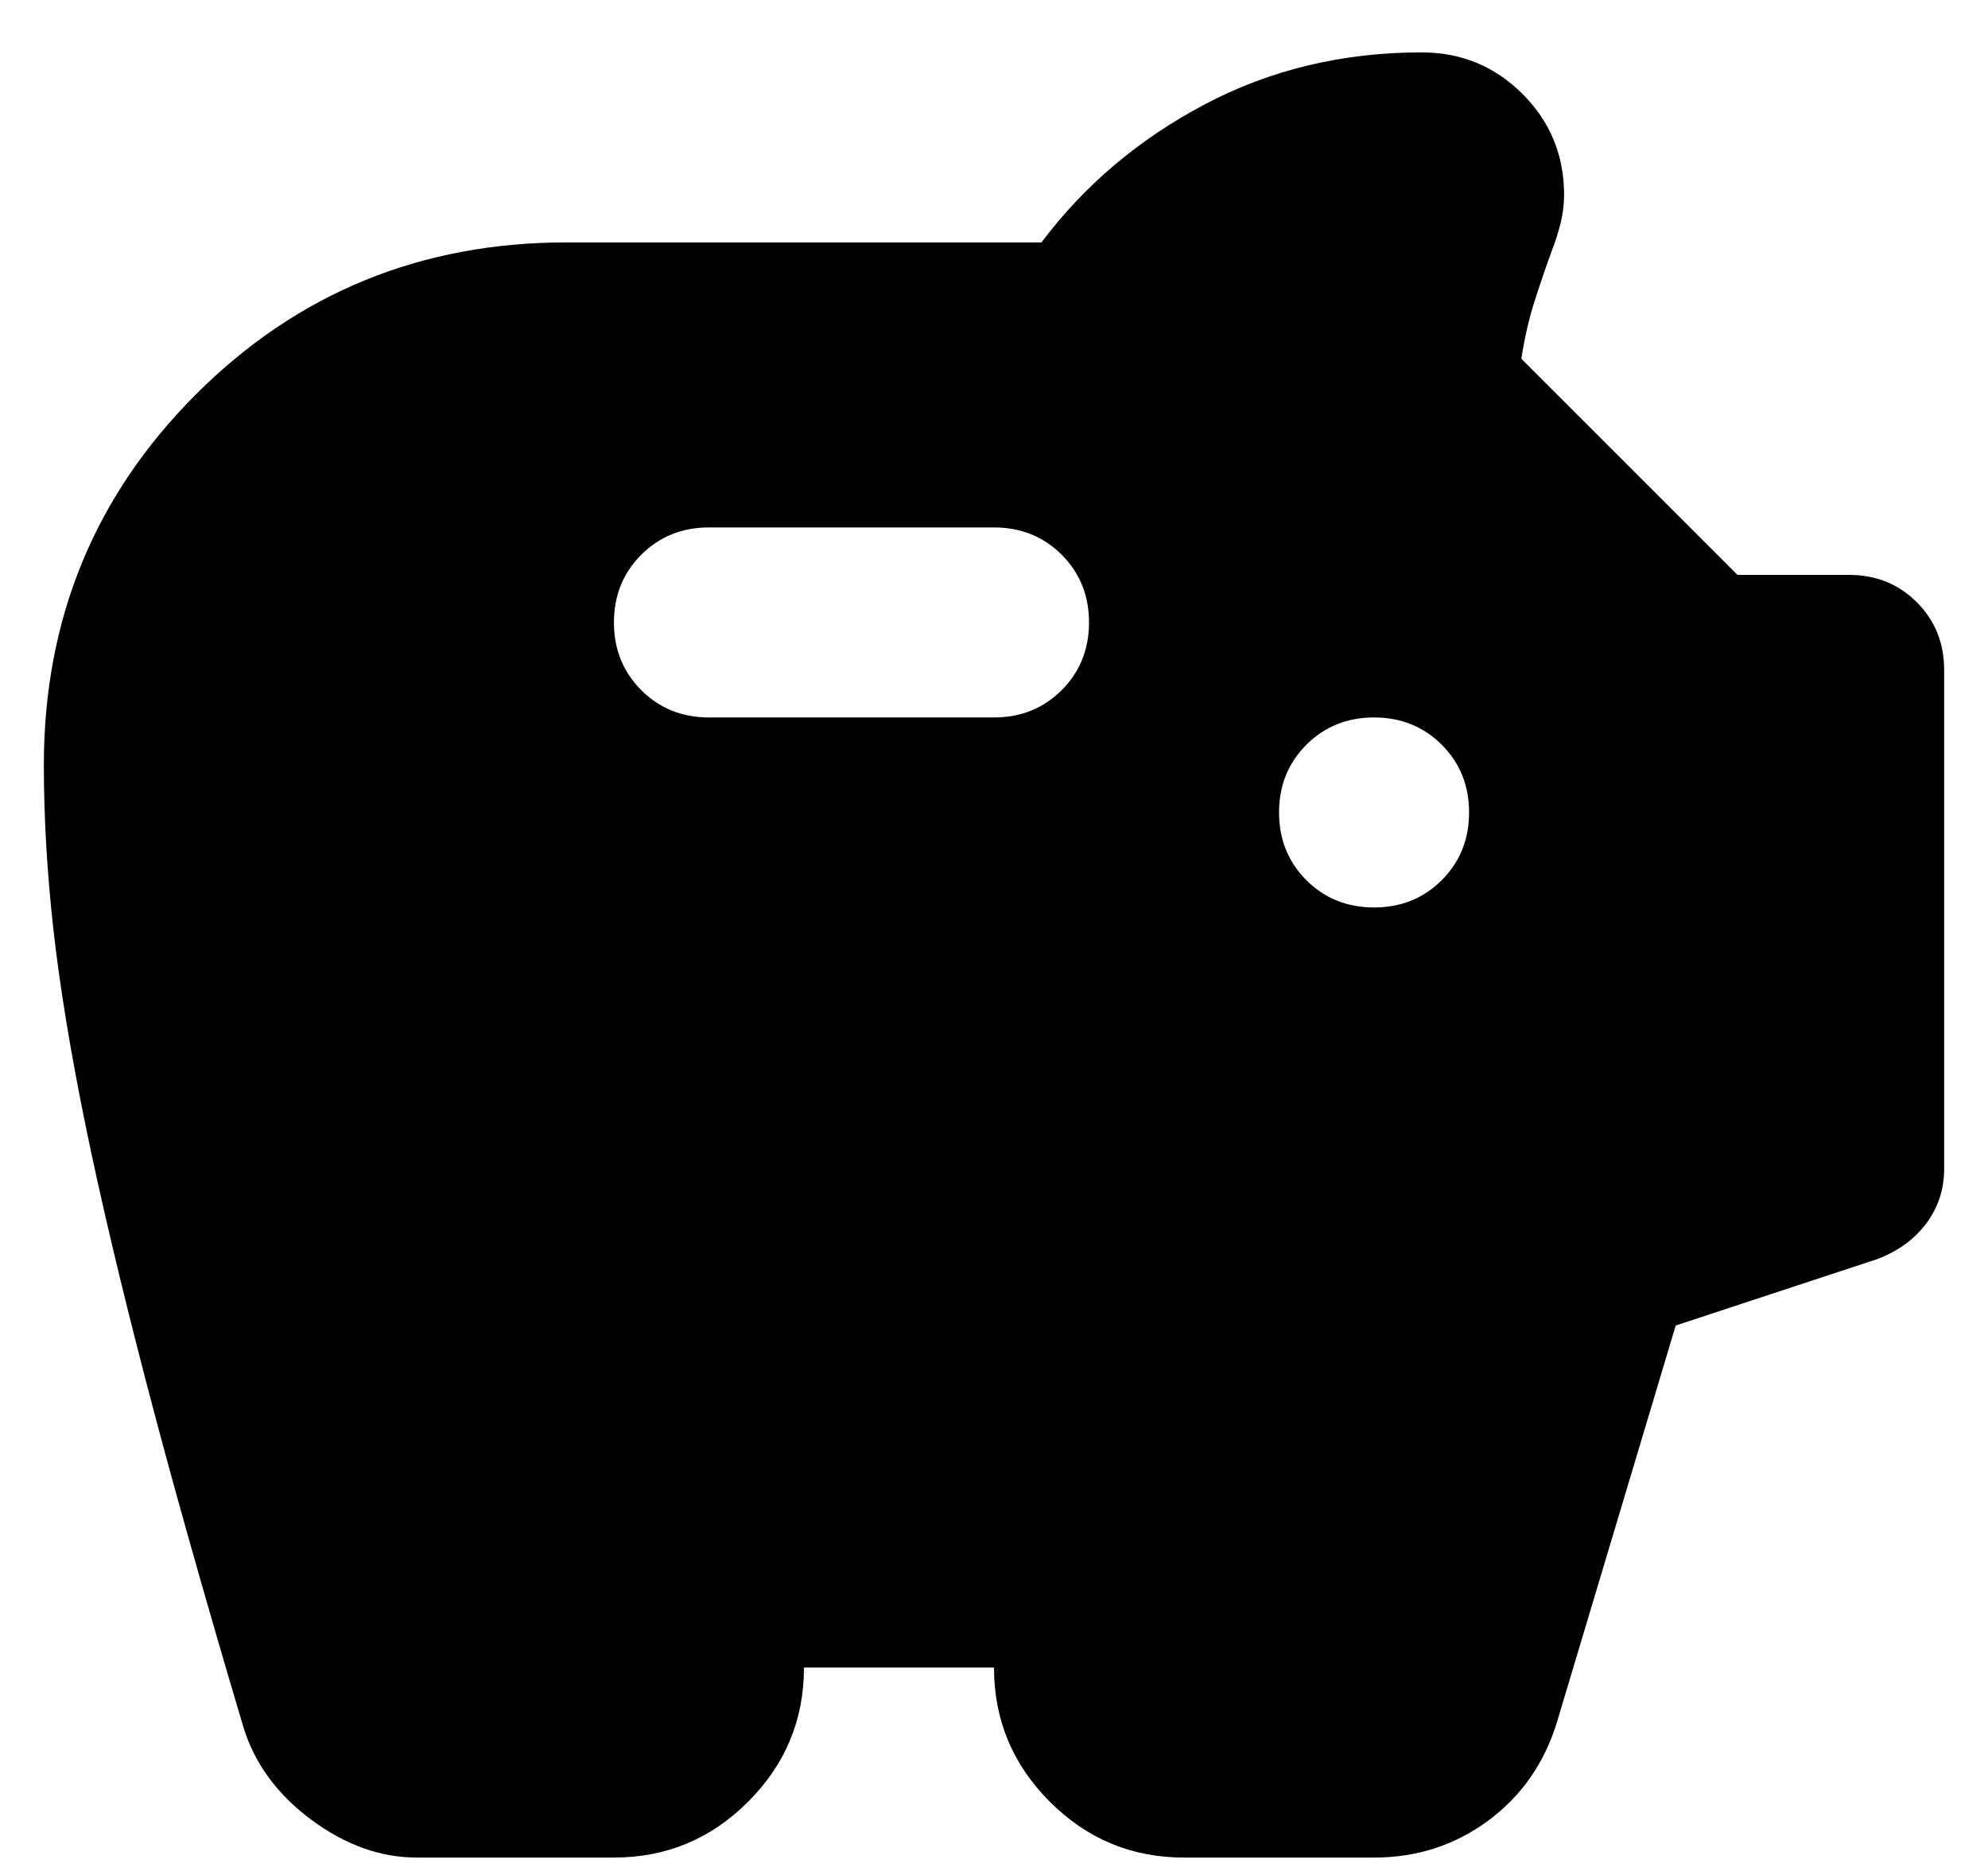 <svg width="34" height="32" viewBox="0 0 34 32" fill="none" xmlns="http://www.w3.org/2000/svg">
<path d="M7.128 31.771C6.505 31.771 5.903 31.554 5.32 31.121C4.738 30.688 4.352 30.159 4.162 29.537C3.485 27.262 2.93 25.291 2.497 23.626C2.064 21.96 1.718 20.497 1.461 19.238C1.204 17.979 1.021 16.861 0.912 15.886C0.804 14.912 0.75 13.977 0.75 13.083C0.75 10.592 1.617 8.479 3.35 6.746C5.083 5.013 7.196 4.146 9.688 4.146H17.812C18.544 3.171 19.471 2.385 20.595 1.79C21.719 1.194 22.958 0.896 24.312 0.896C24.99 0.896 25.565 1.133 26.039 1.607C26.513 2.081 26.75 2.656 26.75 3.333C26.75 3.496 26.73 3.658 26.689 3.821C26.648 3.983 26.601 4.132 26.547 4.268C26.439 4.566 26.337 4.864 26.242 5.162C26.147 5.459 26.073 5.784 26.019 6.136L29.716 9.833H31.625C32.085 9.833 32.471 9.989 32.783 10.301C33.094 10.612 33.25 10.998 33.25 11.458V19.99C33.25 20.342 33.148 20.653 32.945 20.924C32.742 21.195 32.465 21.398 32.112 21.533L28.659 22.671L26.628 29.455C26.412 30.159 26.019 30.721 25.45 31.141C24.881 31.561 24.231 31.771 23.5 31.771H20.25C19.356 31.771 18.591 31.453 17.955 30.816C17.318 30.18 17 29.415 17 28.521H13.75C13.75 29.415 13.432 30.18 12.795 30.816C12.159 31.453 11.394 31.771 10.5 31.771H7.128ZM23.5 15.521C23.96 15.521 24.346 15.365 24.658 15.054C24.969 14.742 25.125 14.356 25.125 13.896C25.125 13.435 24.969 13.05 24.658 12.738C24.346 12.427 23.96 12.271 23.5 12.271C23.04 12.271 22.654 12.427 22.342 12.738C22.031 13.05 21.875 13.435 21.875 13.896C21.875 14.356 22.031 14.742 22.342 15.054C22.654 15.365 23.04 15.521 23.5 15.521ZM17 12.271C17.46 12.271 17.846 12.115 18.158 11.804C18.469 11.492 18.625 11.106 18.625 10.646C18.625 10.185 18.469 9.8 18.158 9.488C17.846 9.177 17.46 9.021 17 9.021H12.125C11.665 9.021 11.279 9.177 10.967 9.488C10.656 9.8 10.5 10.185 10.5 10.646C10.5 11.106 10.656 11.492 10.967 11.804C11.279 12.115 11.665 12.271 12.125 12.271H17Z" fill="black"/>
</svg>
